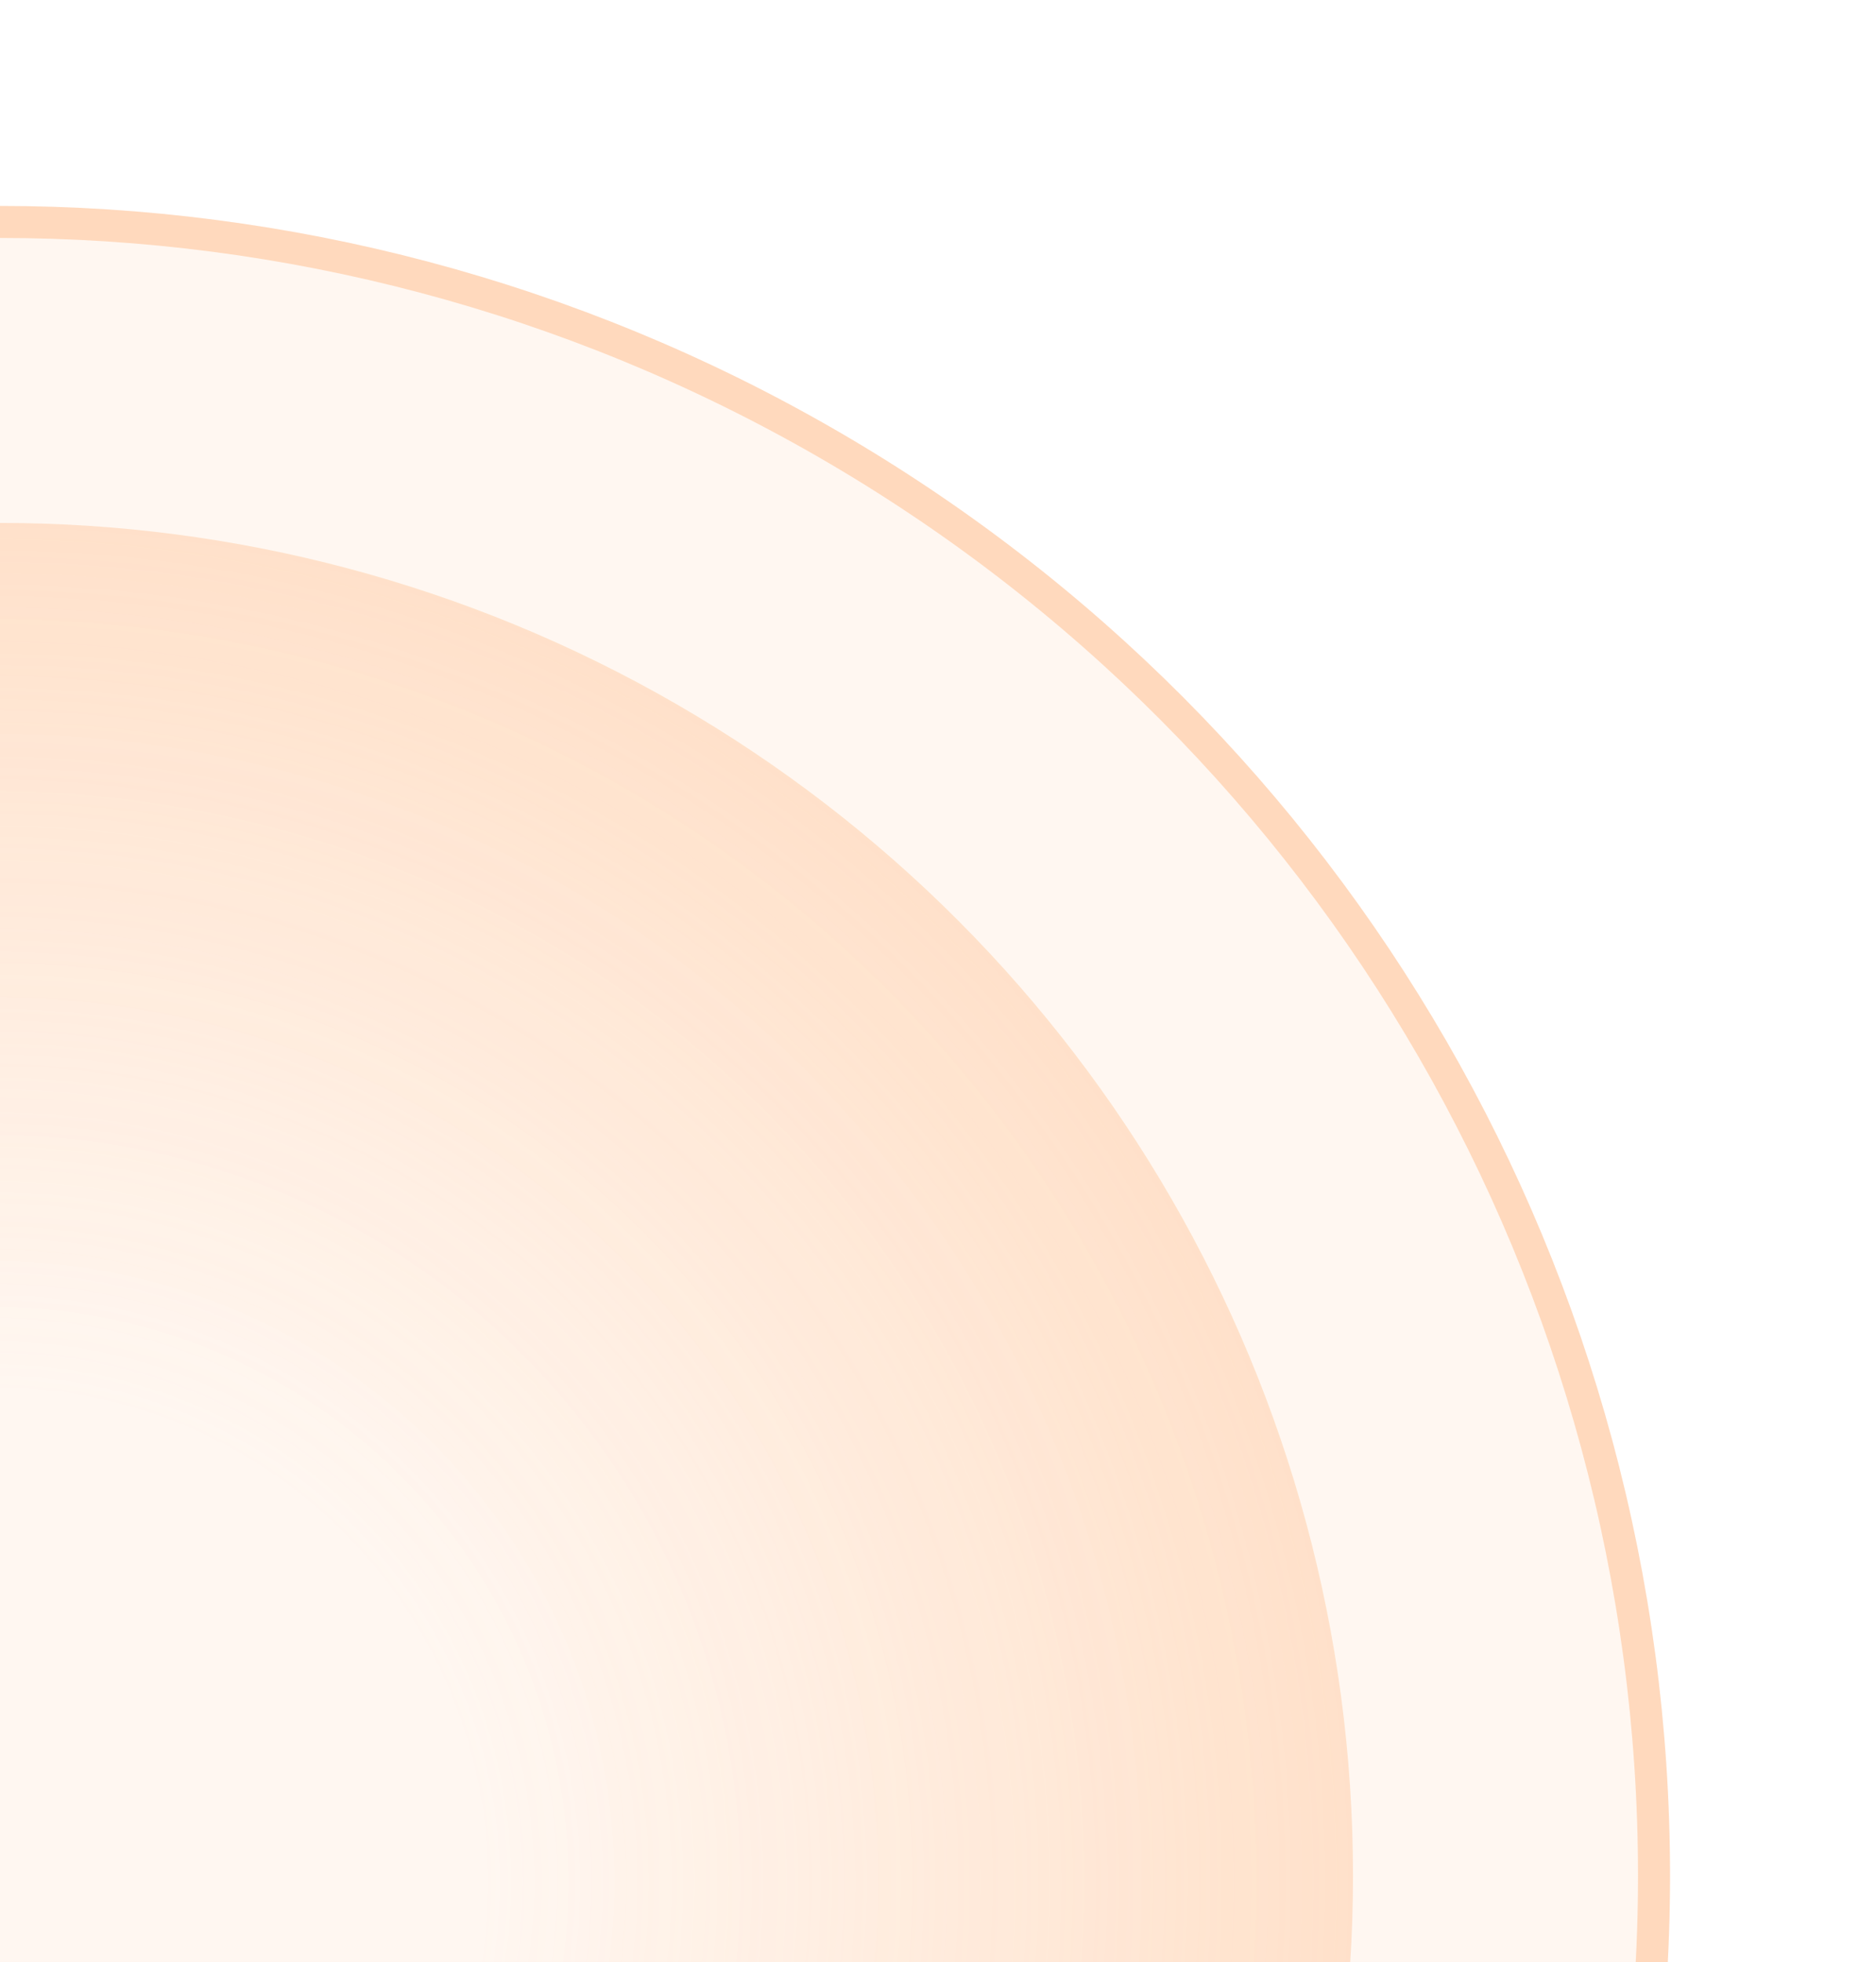 <svg width="674" height="705" viewBox="0 0 674 705" fill="none" xmlns="http://www.w3.org/2000/svg">
<g filter="url(#filter0_f_102_3145)">
<circle cy="674" r="600" fill="#FFAD6F" fill-opacity="0.1"/>
<circle cy="674" r="594.247" stroke="#FFAD6F" stroke-opacity="0.4" stroke-width="11.505"/>
<circle cx="0.004" cy="674" r="486.098" fill="url(#paint0_radial_102_3145)" fill-opacity="0.3"/>
</g>
<defs>
<filter id="filter0_f_102_3145" x="-673.634" y="0.366" width="1347.27" height="1347.27" filterUnits="userSpaceOnUse" color-interpolation-filters="sRGB">
<feFlood flood-opacity="0" result="BackgroundImageFix"/>
<feBlend mode="normal" in="SourceGraphic" in2="BackgroundImageFix" result="shape"/>
<feGaussianBlur stdDeviation="36.817" result="effect1_foregroundBlur_102_3145"/>
</filter>
<radialGradient id="paint0_radial_102_3145" cx="0" cy="0" r="1" gradientUnits="userSpaceOnUse" gradientTransform="translate(0.004 674) rotate(90) scale(486.098)">
<stop offset="0.358" stop-color="#FFAD6F" stop-opacity="0"/>
<stop offset="1" stop-color="#FFAD6F"/>
</radialGradient>
</defs>
</svg>
